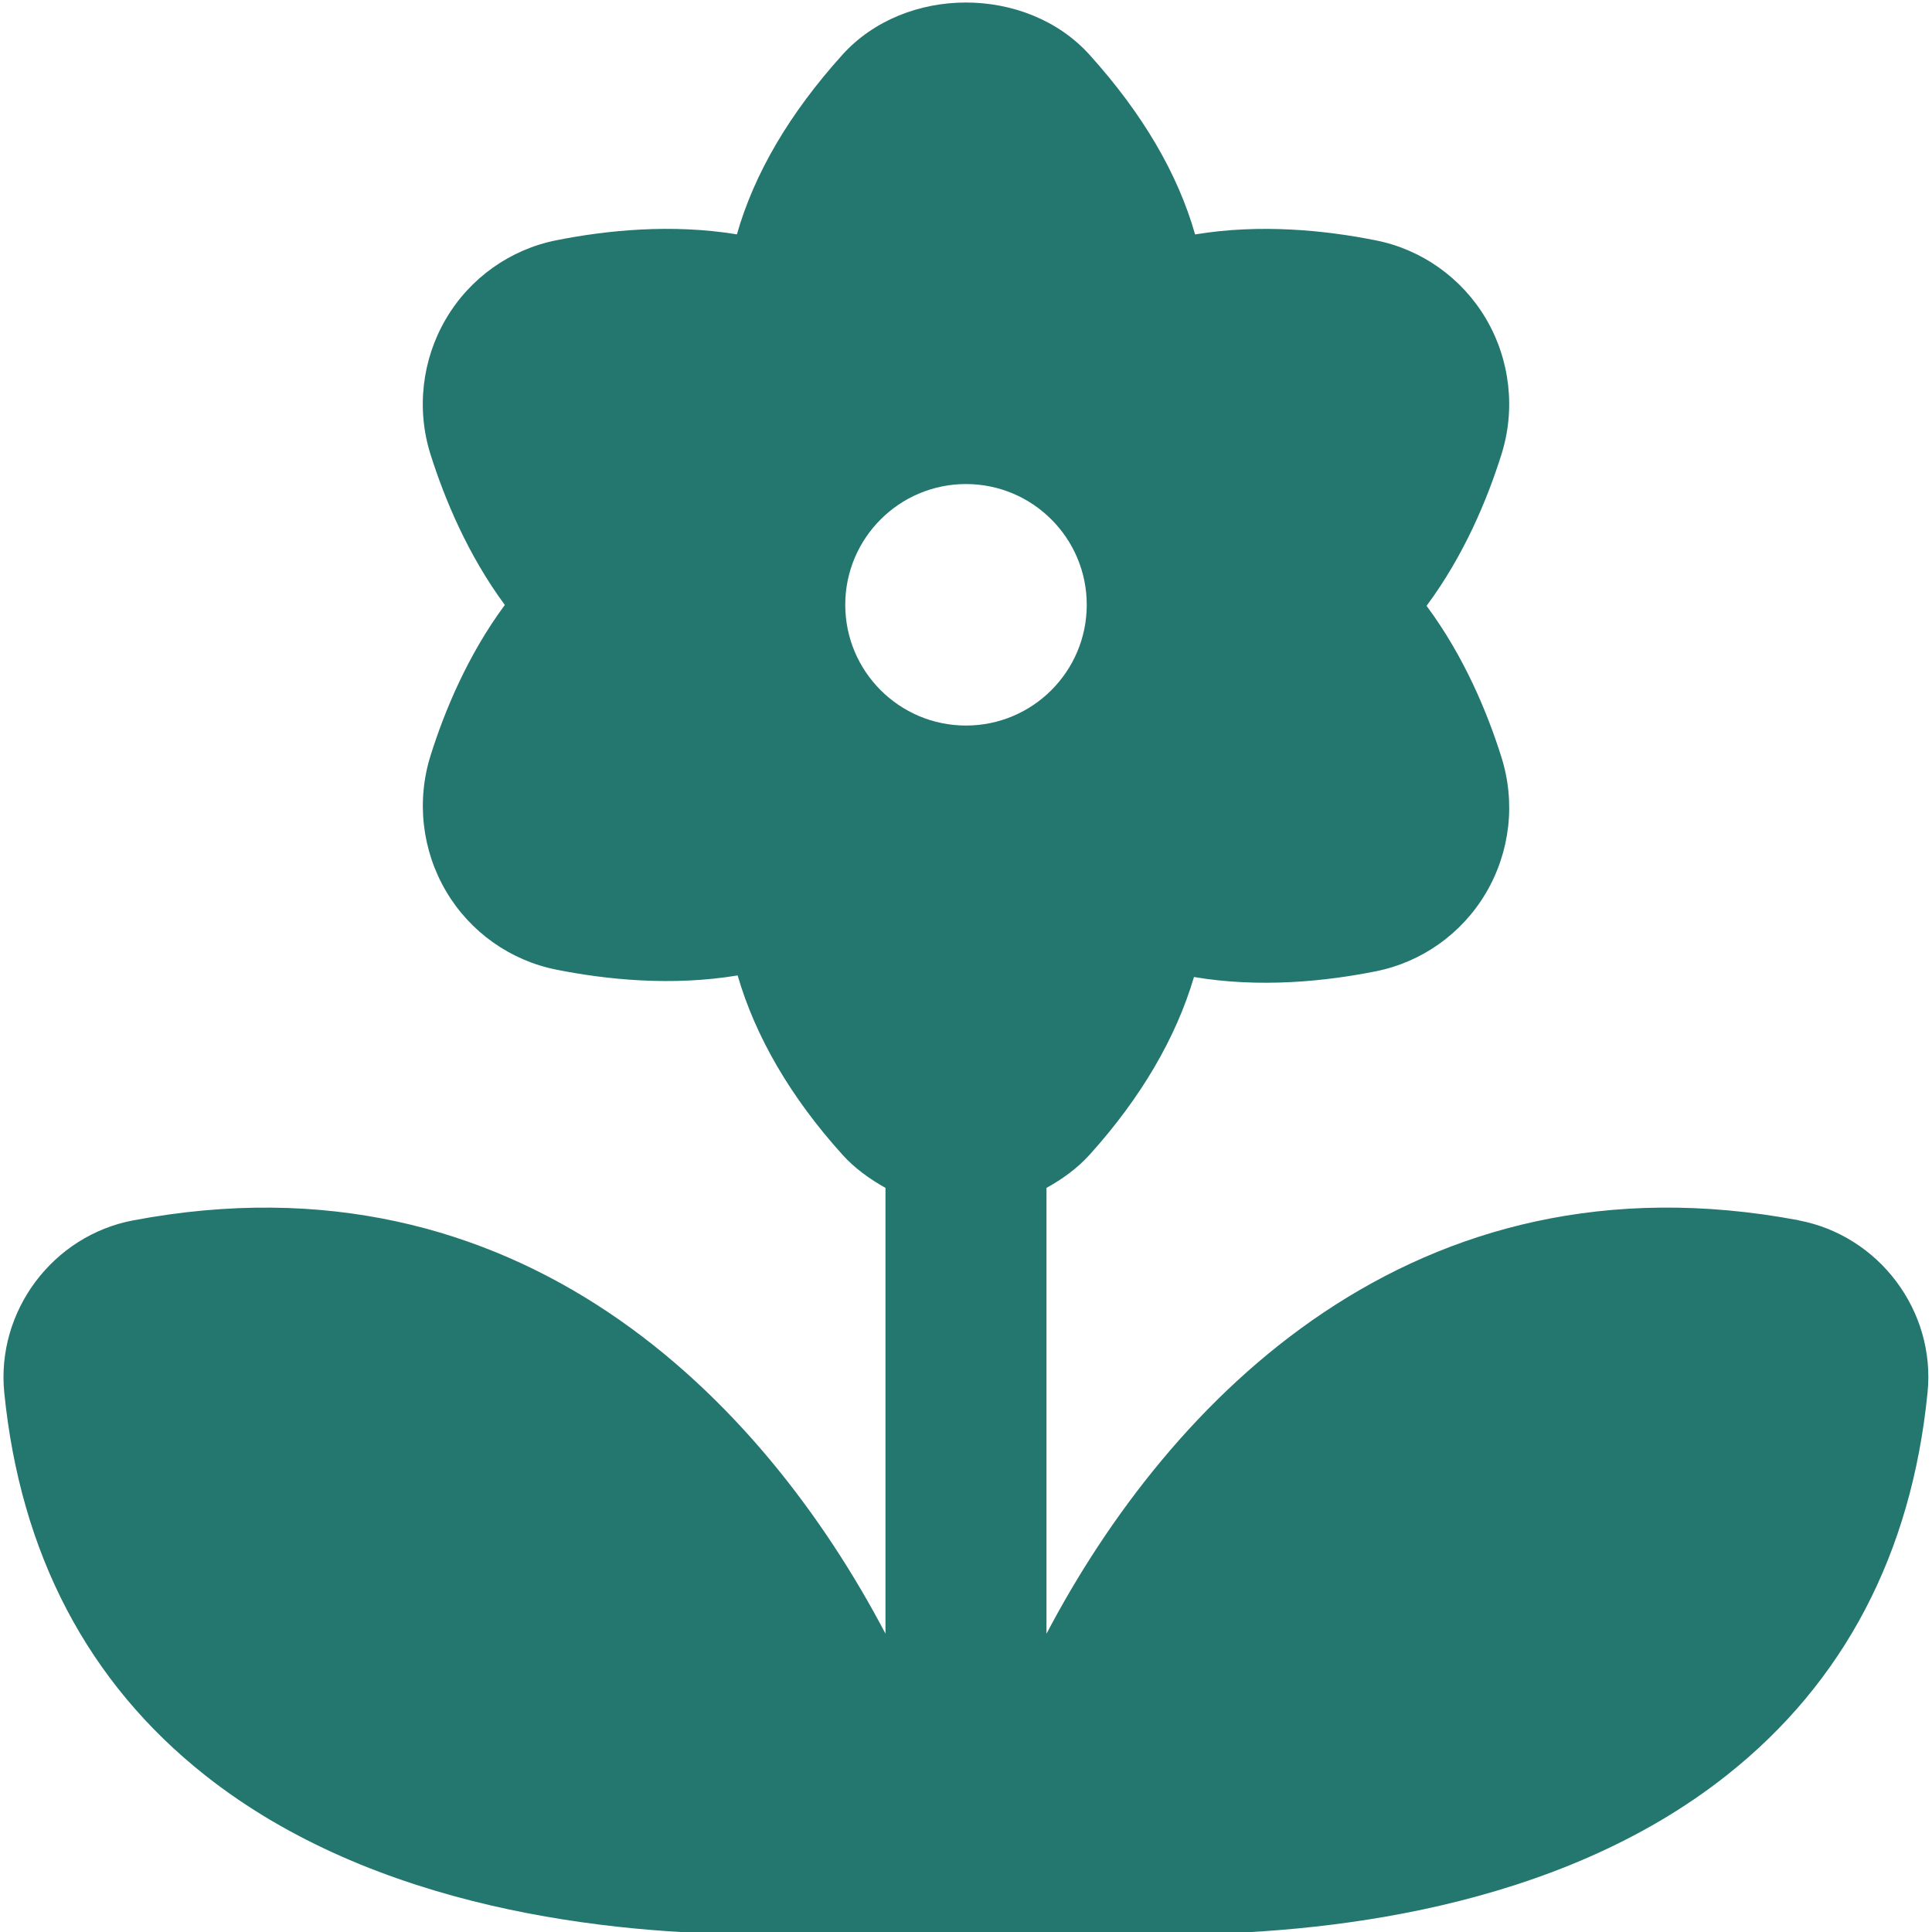 <?xml version="1.0" encoding="UTF-8"?> <svg xmlns="http://www.w3.org/2000/svg" width="50" height="50" viewBox="0 0 50 50" fill="none"><g clip-path="url(#clip0_113_4)"><path d="M46.552 31.581C36.579 29.702 30.265 36.229 27.083 42.281V30.742C27.494 30.515 27.879 30.238 28.2 29.883C29.527 28.413 30.437 26.854 30.9 25.285C32.608 25.573 34.302 25.398 35.606 25.137C36.796 24.9 37.833 24.163 38.454 23.113C39.083 22.048 39.229 20.765 38.854 19.587C38.494 18.444 37.892 16.988 36.919 15.679C37.892 14.371 38.494 12.915 38.854 11.771C39.229 10.594 39.081 9.308 38.454 8.244C37.833 7.196 36.796 6.456 35.608 6.221C34.306 5.96 32.621 5.787 30.929 6.067C30.481 4.494 29.571 2.94 28.2 1.421C26.573 -0.385 23.427 -0.388 21.798 1.421C20.429 2.94 19.519 4.494 19.071 6.065C17.375 5.787 15.691 5.96 14.394 6.219C13.204 6.456 12.165 7.194 11.546 8.244C10.919 9.306 10.771 10.592 11.144 11.767C11.504 12.904 12.102 14.352 13.065 15.656C12.102 16.958 11.504 18.406 11.146 19.544C10.773 20.721 10.919 22.006 11.546 23.069C12.166 24.119 13.204 24.856 14.396 25.094C15.698 25.354 17.387 25.527 19.09 25.244C19.548 26.825 20.462 28.398 21.8 29.881C22.121 30.238 22.506 30.512 22.916 30.742V42.279C19.737 36.227 13.429 29.7 3.448 31.583C1.367 31.975 -0.098 33.931 0.11 36.038C0.527 40.21 2.275 43.544 5.308 45.944C9.717 49.433 15.819 50.06 19.637 50.06H30.358C34.177 50.06 40.281 49.433 44.687 45.944C47.721 43.544 49.471 40.208 49.885 36.038C50.098 33.931 48.631 31.975 46.548 31.583L46.552 31.581ZM21.875 15.652C21.875 13.927 23.275 12.527 25 12.527C26.725 12.527 28.125 13.927 28.125 15.652C28.125 17.377 26.725 18.777 25 18.777C23.275 18.777 21.875 17.377 21.875 15.652Z" fill="#23776E"></path></g><defs><clipPath id="clip0_113_4"><rect width="50" height="50" fill="white"></rect></clipPath></defs></svg> 